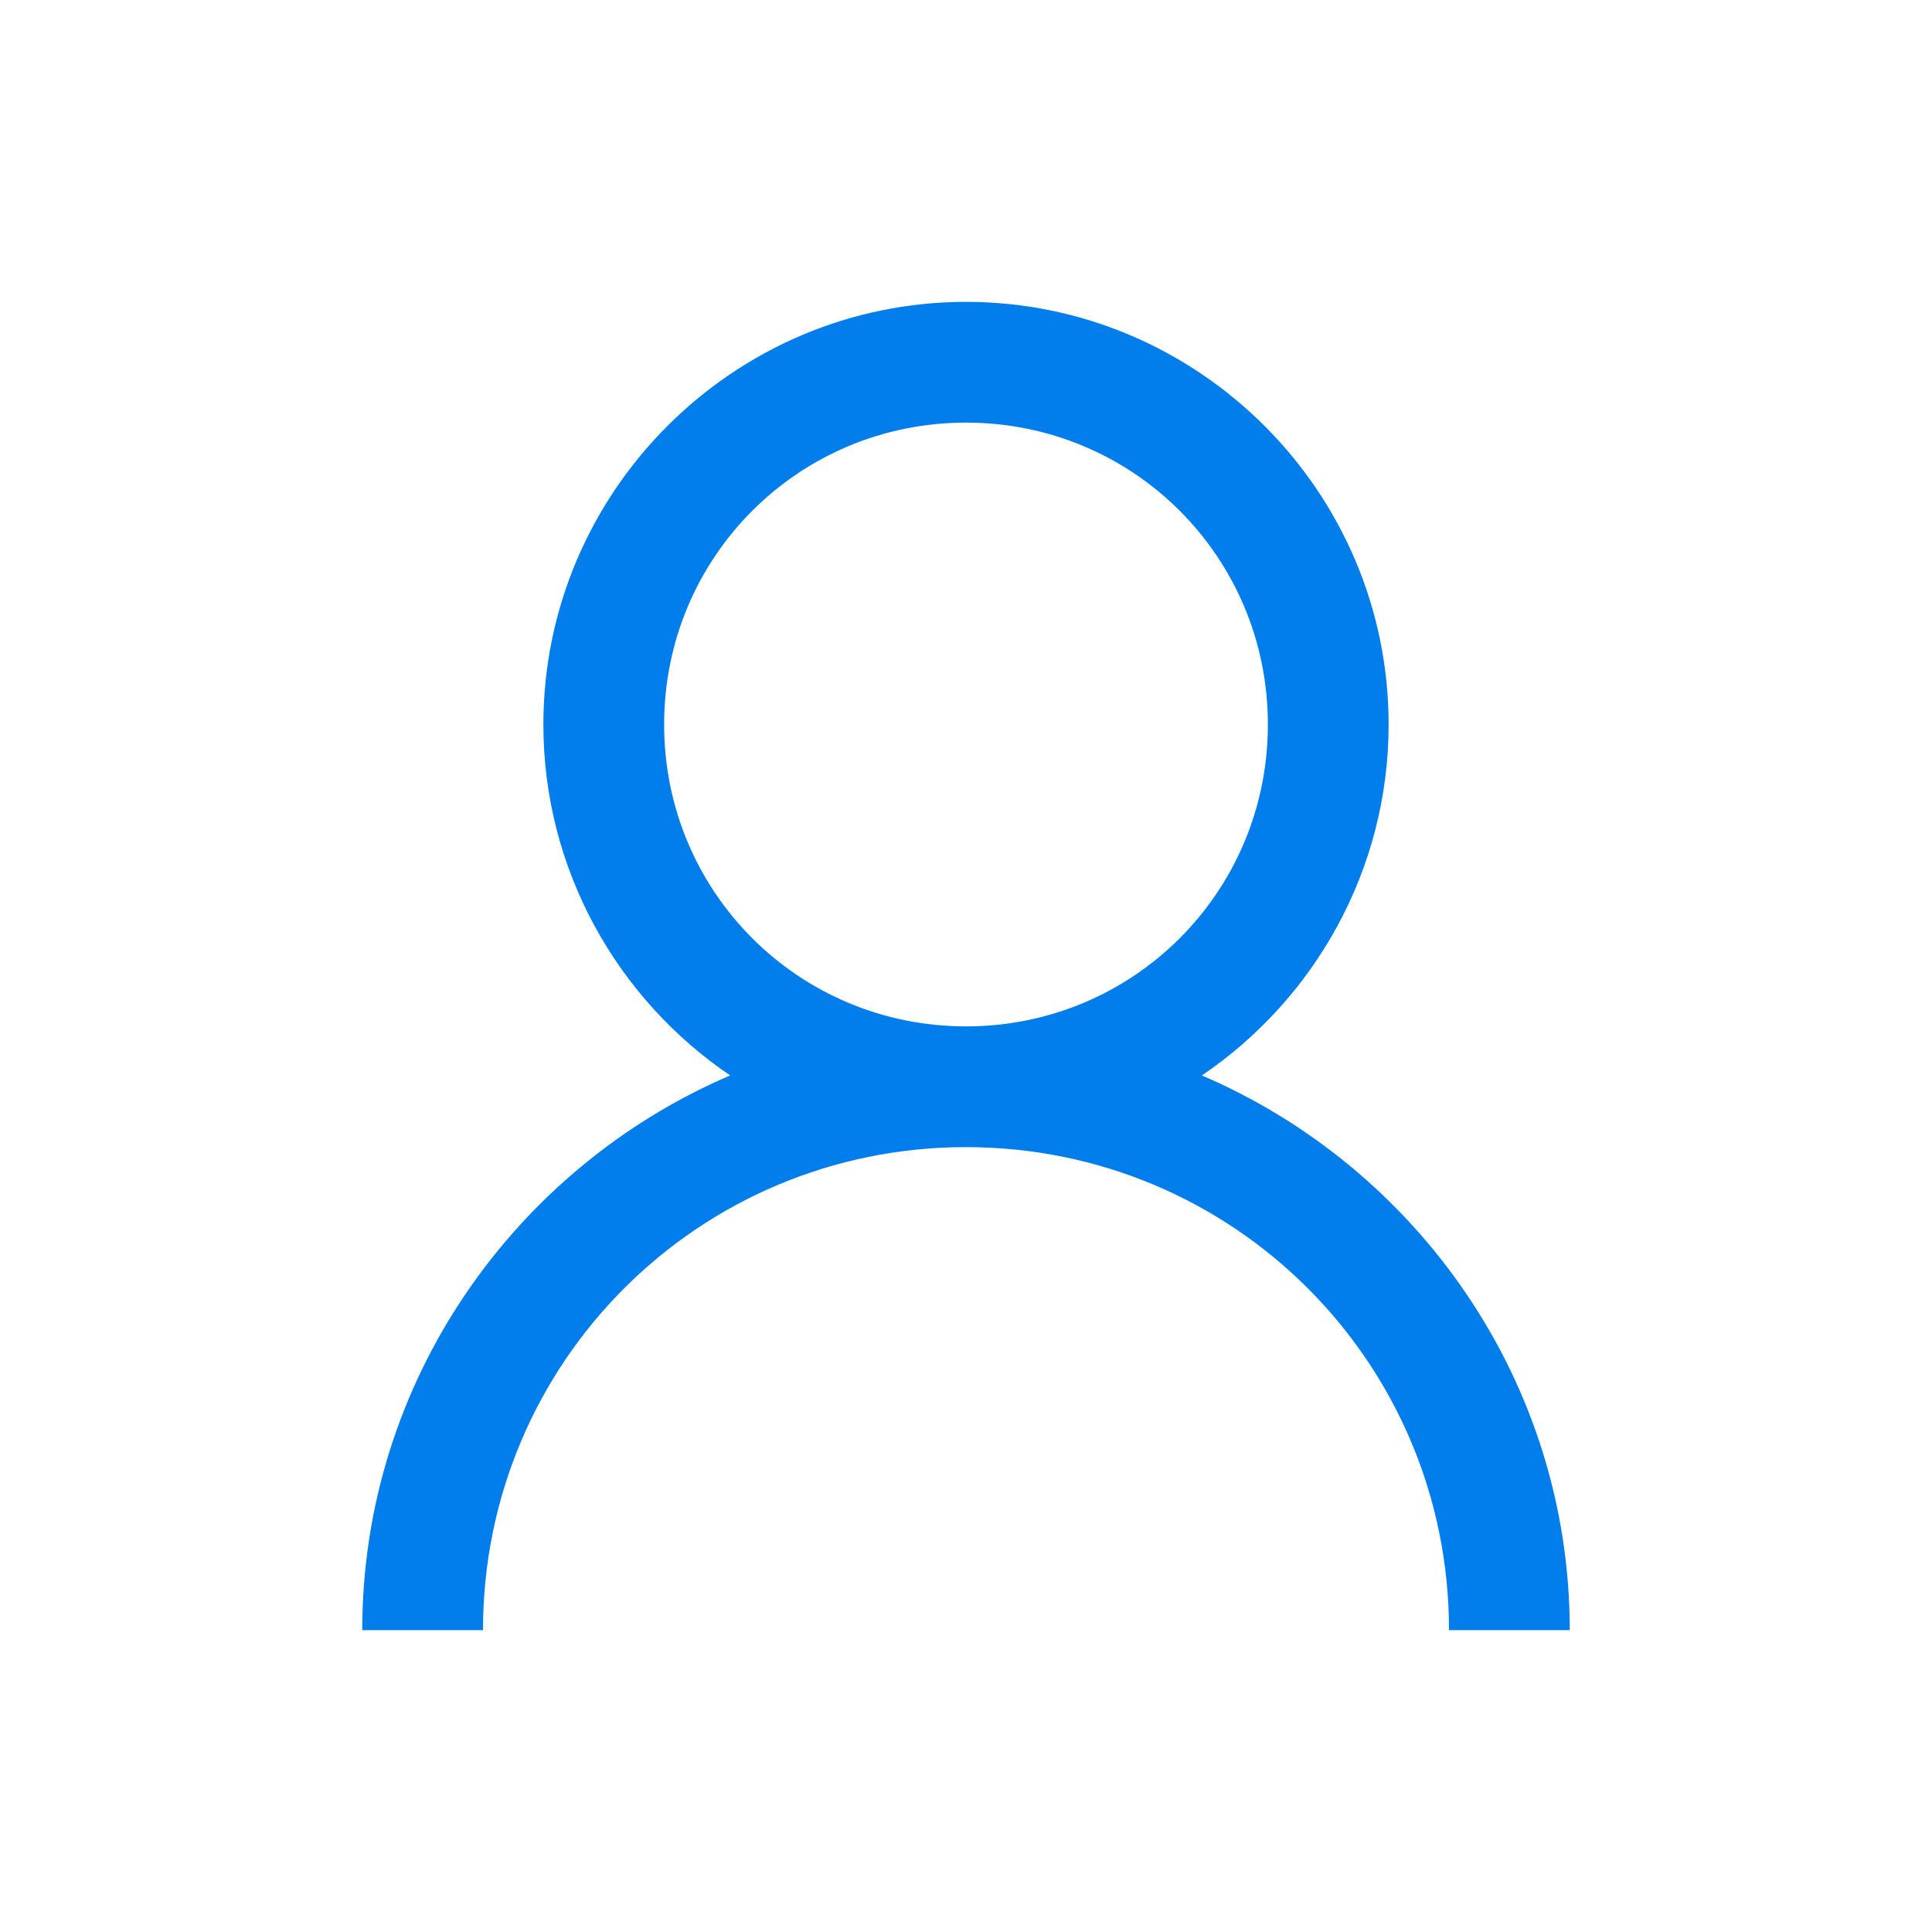 <svg width="28" height="28" viewBox="0 0 28 28" fill="none" xmlns="http://www.w3.org/2000/svg">
<path d="M14 4.375C10.628 4.375 7.875 7.128 7.875 10.5C7.875 12.608 8.952 14.483 10.582 15.586C7.461 16.924 5.25 20.021 5.25 23.625H7C7 19.748 10.123 16.625 14 16.625C17.877 16.625 21 19.748 21 23.625H22.75C22.75 20.021 20.539 16.924 17.418 15.586C19.048 14.483 20.125 12.608 20.125 10.5C20.125 7.128 17.372 4.375 14 4.375ZM14 6.125C16.427 6.125 18.375 8.073 18.375 10.5C18.375 12.927 16.427 14.875 14 14.875C11.573 14.875 9.625 12.927 9.625 10.5C9.625 8.073 11.573 6.125 14 6.125Z" fill="#017EEC"/>
</svg>
